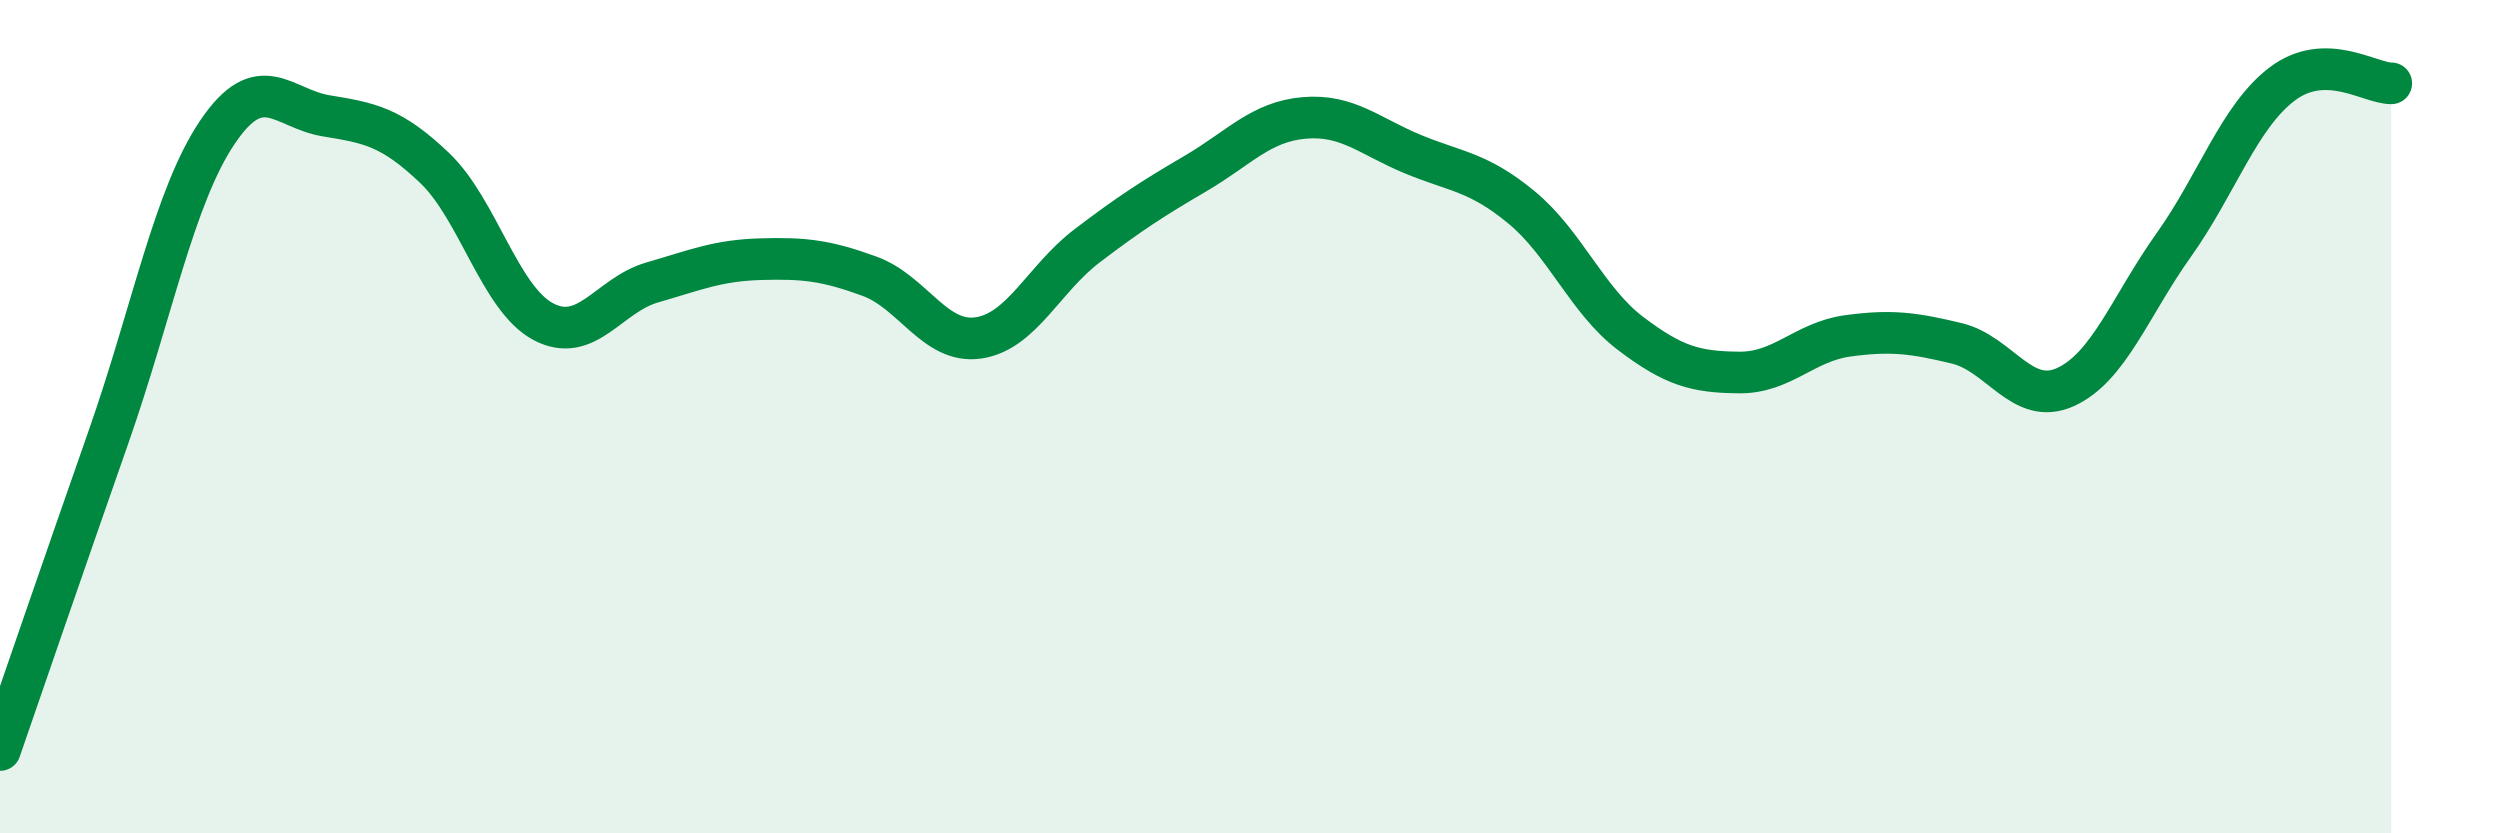 
    <svg width="60" height="20" viewBox="0 0 60 20" xmlns="http://www.w3.org/2000/svg">
      <path
        d="M 0,18 C 0.52,16.49 1.57,13.44 2.61,10.47 C 3.65,7.5 4.18,4.71 5.22,3.17 C 6.26,1.63 6.79,2.61 7.83,2.78 C 8.87,2.95 9.39,3.04 10.43,4.03 C 11.47,5.02 12,7.17 13.04,7.72 C 14.08,8.27 14.61,7.08 15.65,6.78 C 16.69,6.48 17.22,6.25 18.26,6.22 C 19.3,6.19 19.83,6.25 20.87,6.63 C 21.91,7.01 22.44,8.26 23.48,8.11 C 24.52,7.96 25.05,6.69 26.09,5.9 C 27.13,5.11 27.66,4.77 28.7,4.16 C 29.74,3.55 30.26,2.92 31.3,2.83 C 32.34,2.74 32.87,3.27 33.91,3.7 C 34.95,4.13 35.48,4.12 36.52,4.98 C 37.56,5.84 38.09,7.21 39.13,8 C 40.17,8.79 40.7,8.93 41.74,8.94 C 42.78,8.95 43.31,8.2 44.35,8.06 C 45.39,7.92 45.92,7.99 46.96,8.24 C 48,8.49 48.53,9.76 49.57,9.29 C 50.61,8.82 51.13,7.34 52.17,5.88 C 53.21,4.42 53.74,2.79 54.78,2.01 C 55.82,1.23 56.87,2 57.39,2L57.39 20L0 20Z"
        fill="#008740"
        opacity="0.1"
        stroke-linecap="round"
        stroke-linejoin="round"
      />
      <path
        d="M 0,18 C 0.52,16.49 1.57,13.44 2.61,10.47 C 3.65,7.5 4.18,4.71 5.22,3.17 C 6.26,1.63 6.79,2.61 7.83,2.78 C 8.87,2.95 9.39,3.04 10.43,4.03 C 11.47,5.02 12,7.17 13.04,7.72 C 14.08,8.27 14.61,7.08 15.65,6.78 C 16.69,6.48 17.22,6.25 18.26,6.22 C 19.3,6.19 19.83,6.25 20.87,6.63 C 21.91,7.01 22.44,8.26 23.48,8.11 C 24.52,7.96 25.05,6.69 26.09,5.9 C 27.13,5.11 27.66,4.77 28.7,4.16 C 29.74,3.55 30.26,2.92 31.3,2.83 C 32.34,2.74 32.87,3.27 33.91,3.7 C 34.95,4.13 35.48,4.12 36.52,4.98 C 37.56,5.84 38.09,7.21 39.13,8 C 40.17,8.79 40.7,8.93 41.74,8.94 C 42.78,8.95 43.31,8.2 44.35,8.06 C 45.39,7.92 45.92,7.99 46.96,8.24 C 48,8.49 48.53,9.76 49.57,9.29 C 50.61,8.82 51.13,7.34 52.17,5.88 C 53.21,4.42 53.74,2.79 54.78,2.01 C 55.82,1.23 56.87,2 57.39,2"
        stroke="#008740"
        stroke-width="1"
        fill="none"
        stroke-linecap="round"
        stroke-linejoin="round"
      />
    </svg>
  